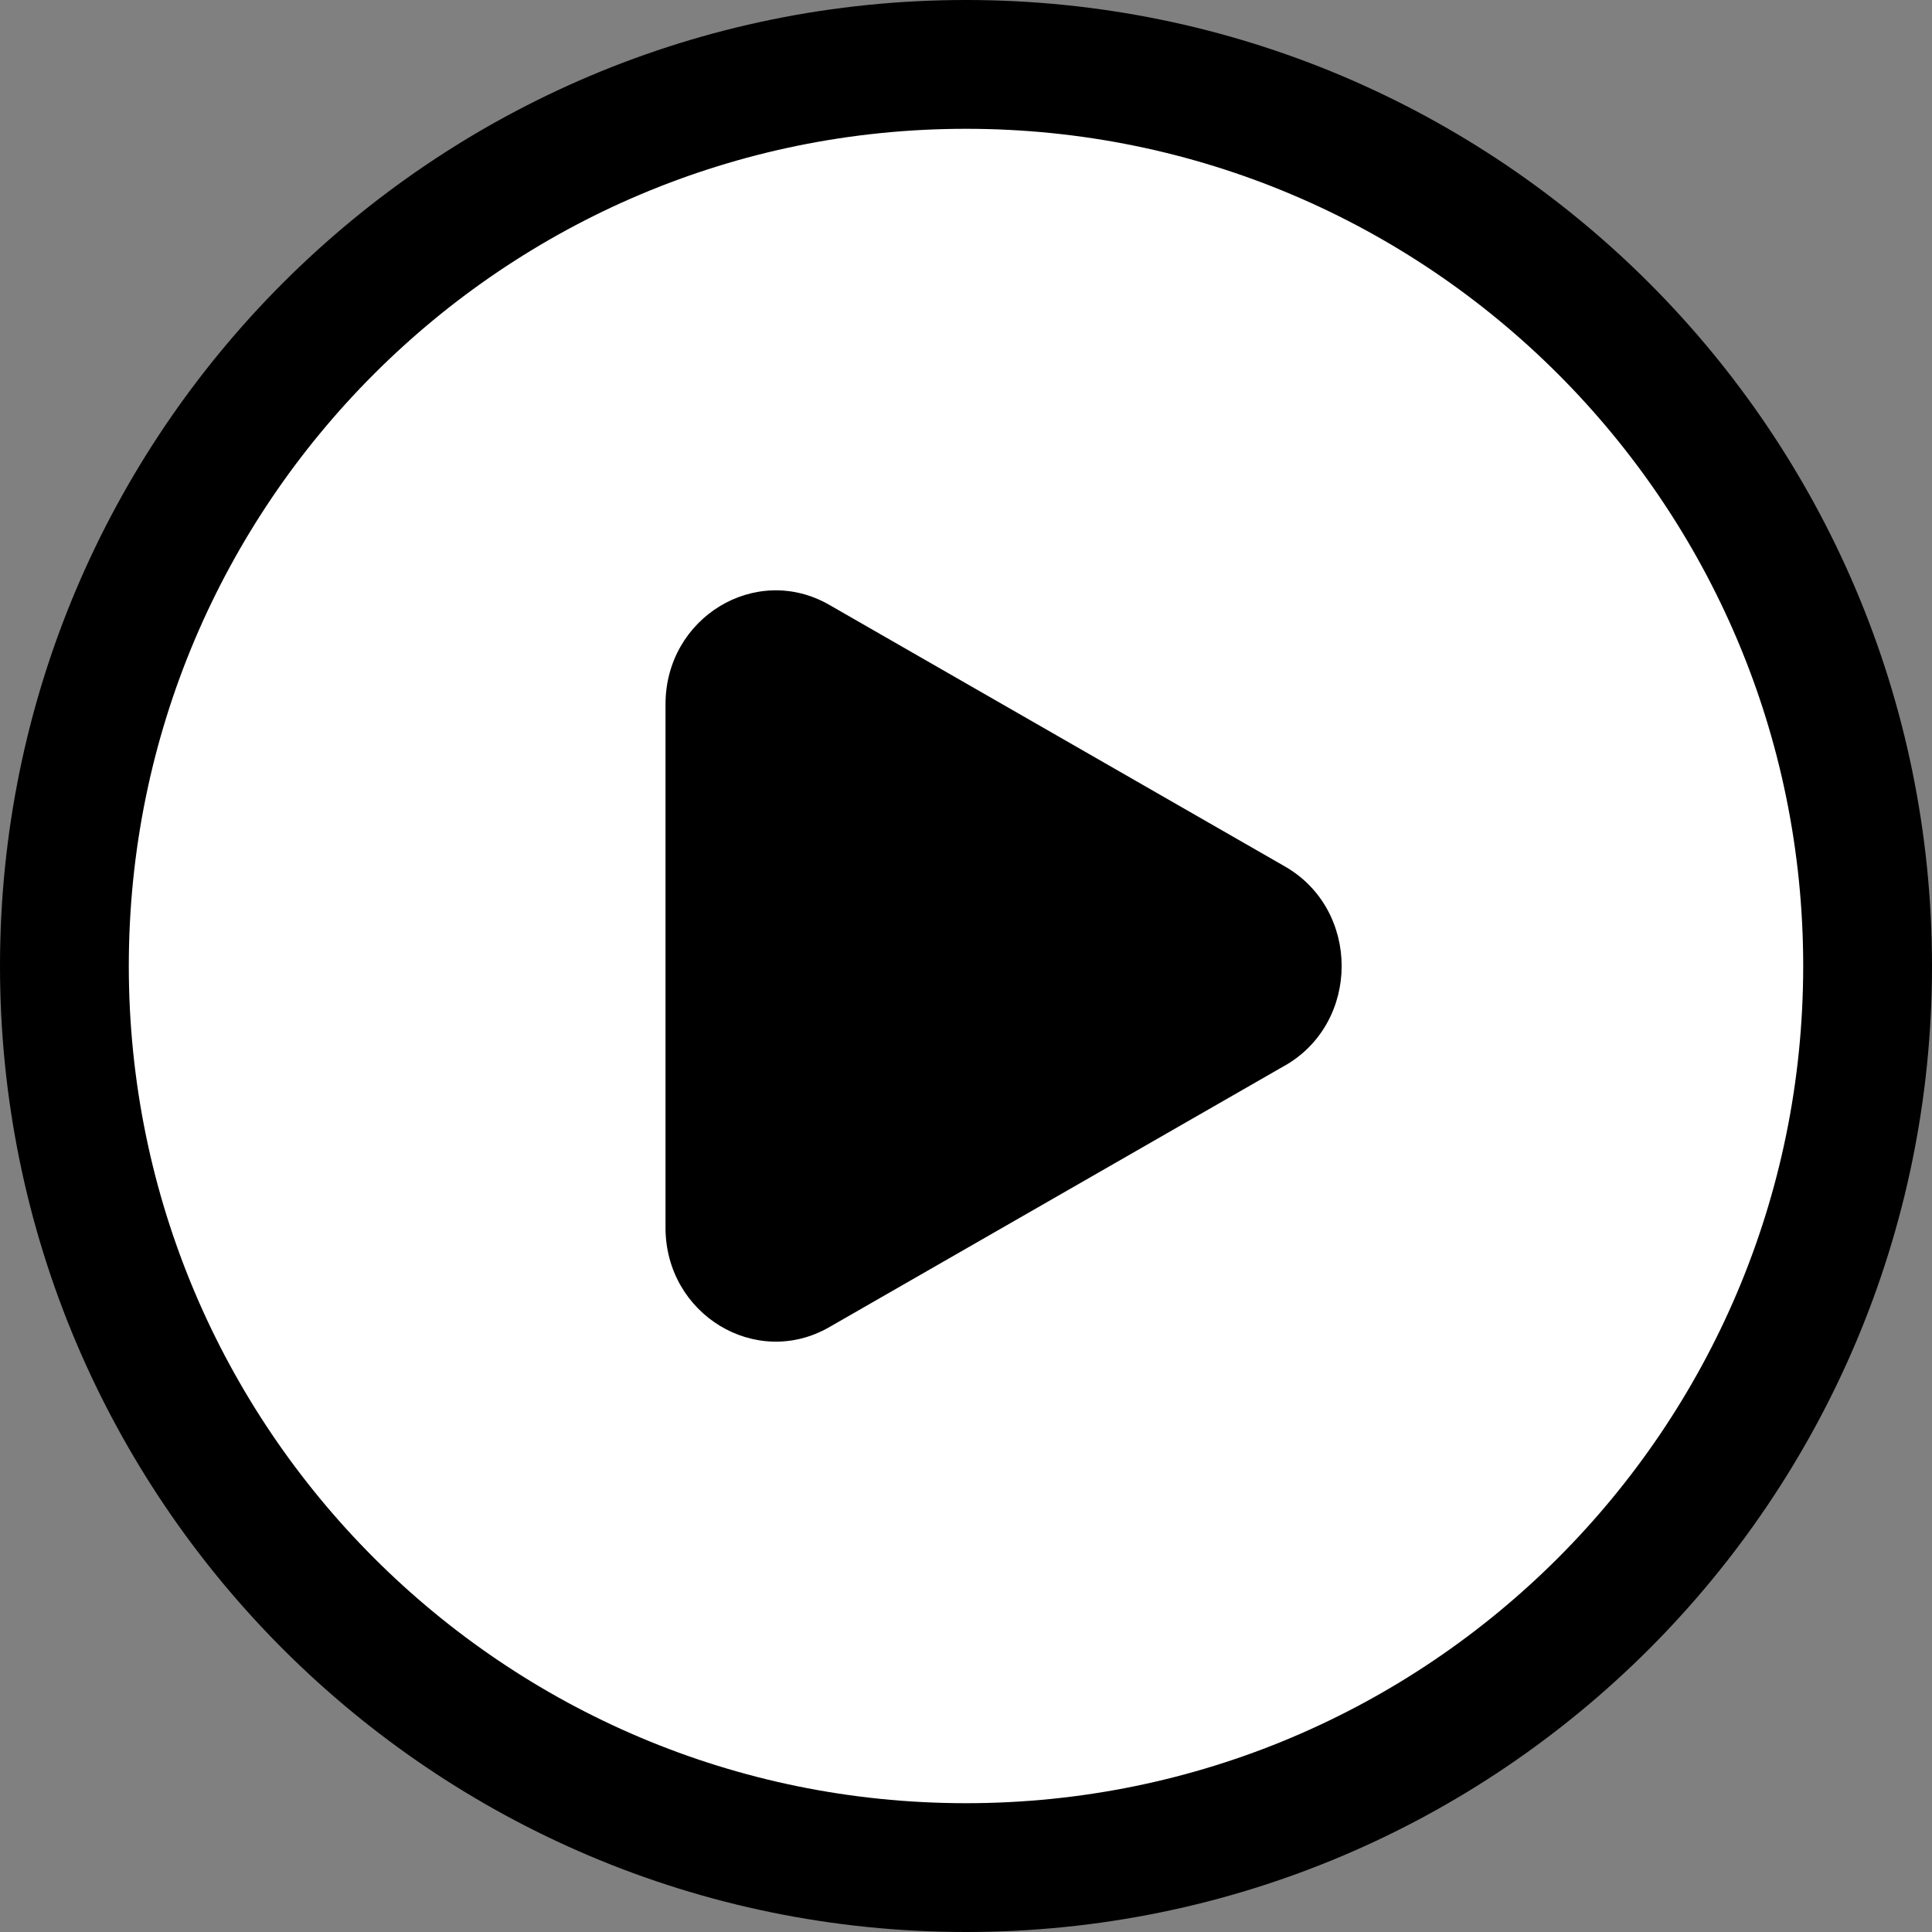 <svg width="30" height="30" viewBox="0 0 30 30" fill="none" xmlns="http://www.w3.org/2000/svg">
<rect x="0" y="0" width="30" height="30" fill="#808080" stroke="none"/>
<path fill-rule="evenodd" clip-rule="evenodd" d="M15 29C22.732 29 29 22.732 29 15C29 7.268 22.732 1 15 1C7.268 1 1 7.268 1 15C1 22.732 7.268 29 15 29Z" fill="white" stroke="black" stroke-width="2"/>
<path d="M19.955 16.544L12.875 20.609C11.735 21.262 10.334 20.41 10.334 19.063V10.936C10.334 9.588 11.735 8.738 12.875 9.391L19.955 13.456C21.126 14.13 21.126 15.871 19.955 16.545" fill="black"/>
</svg>
